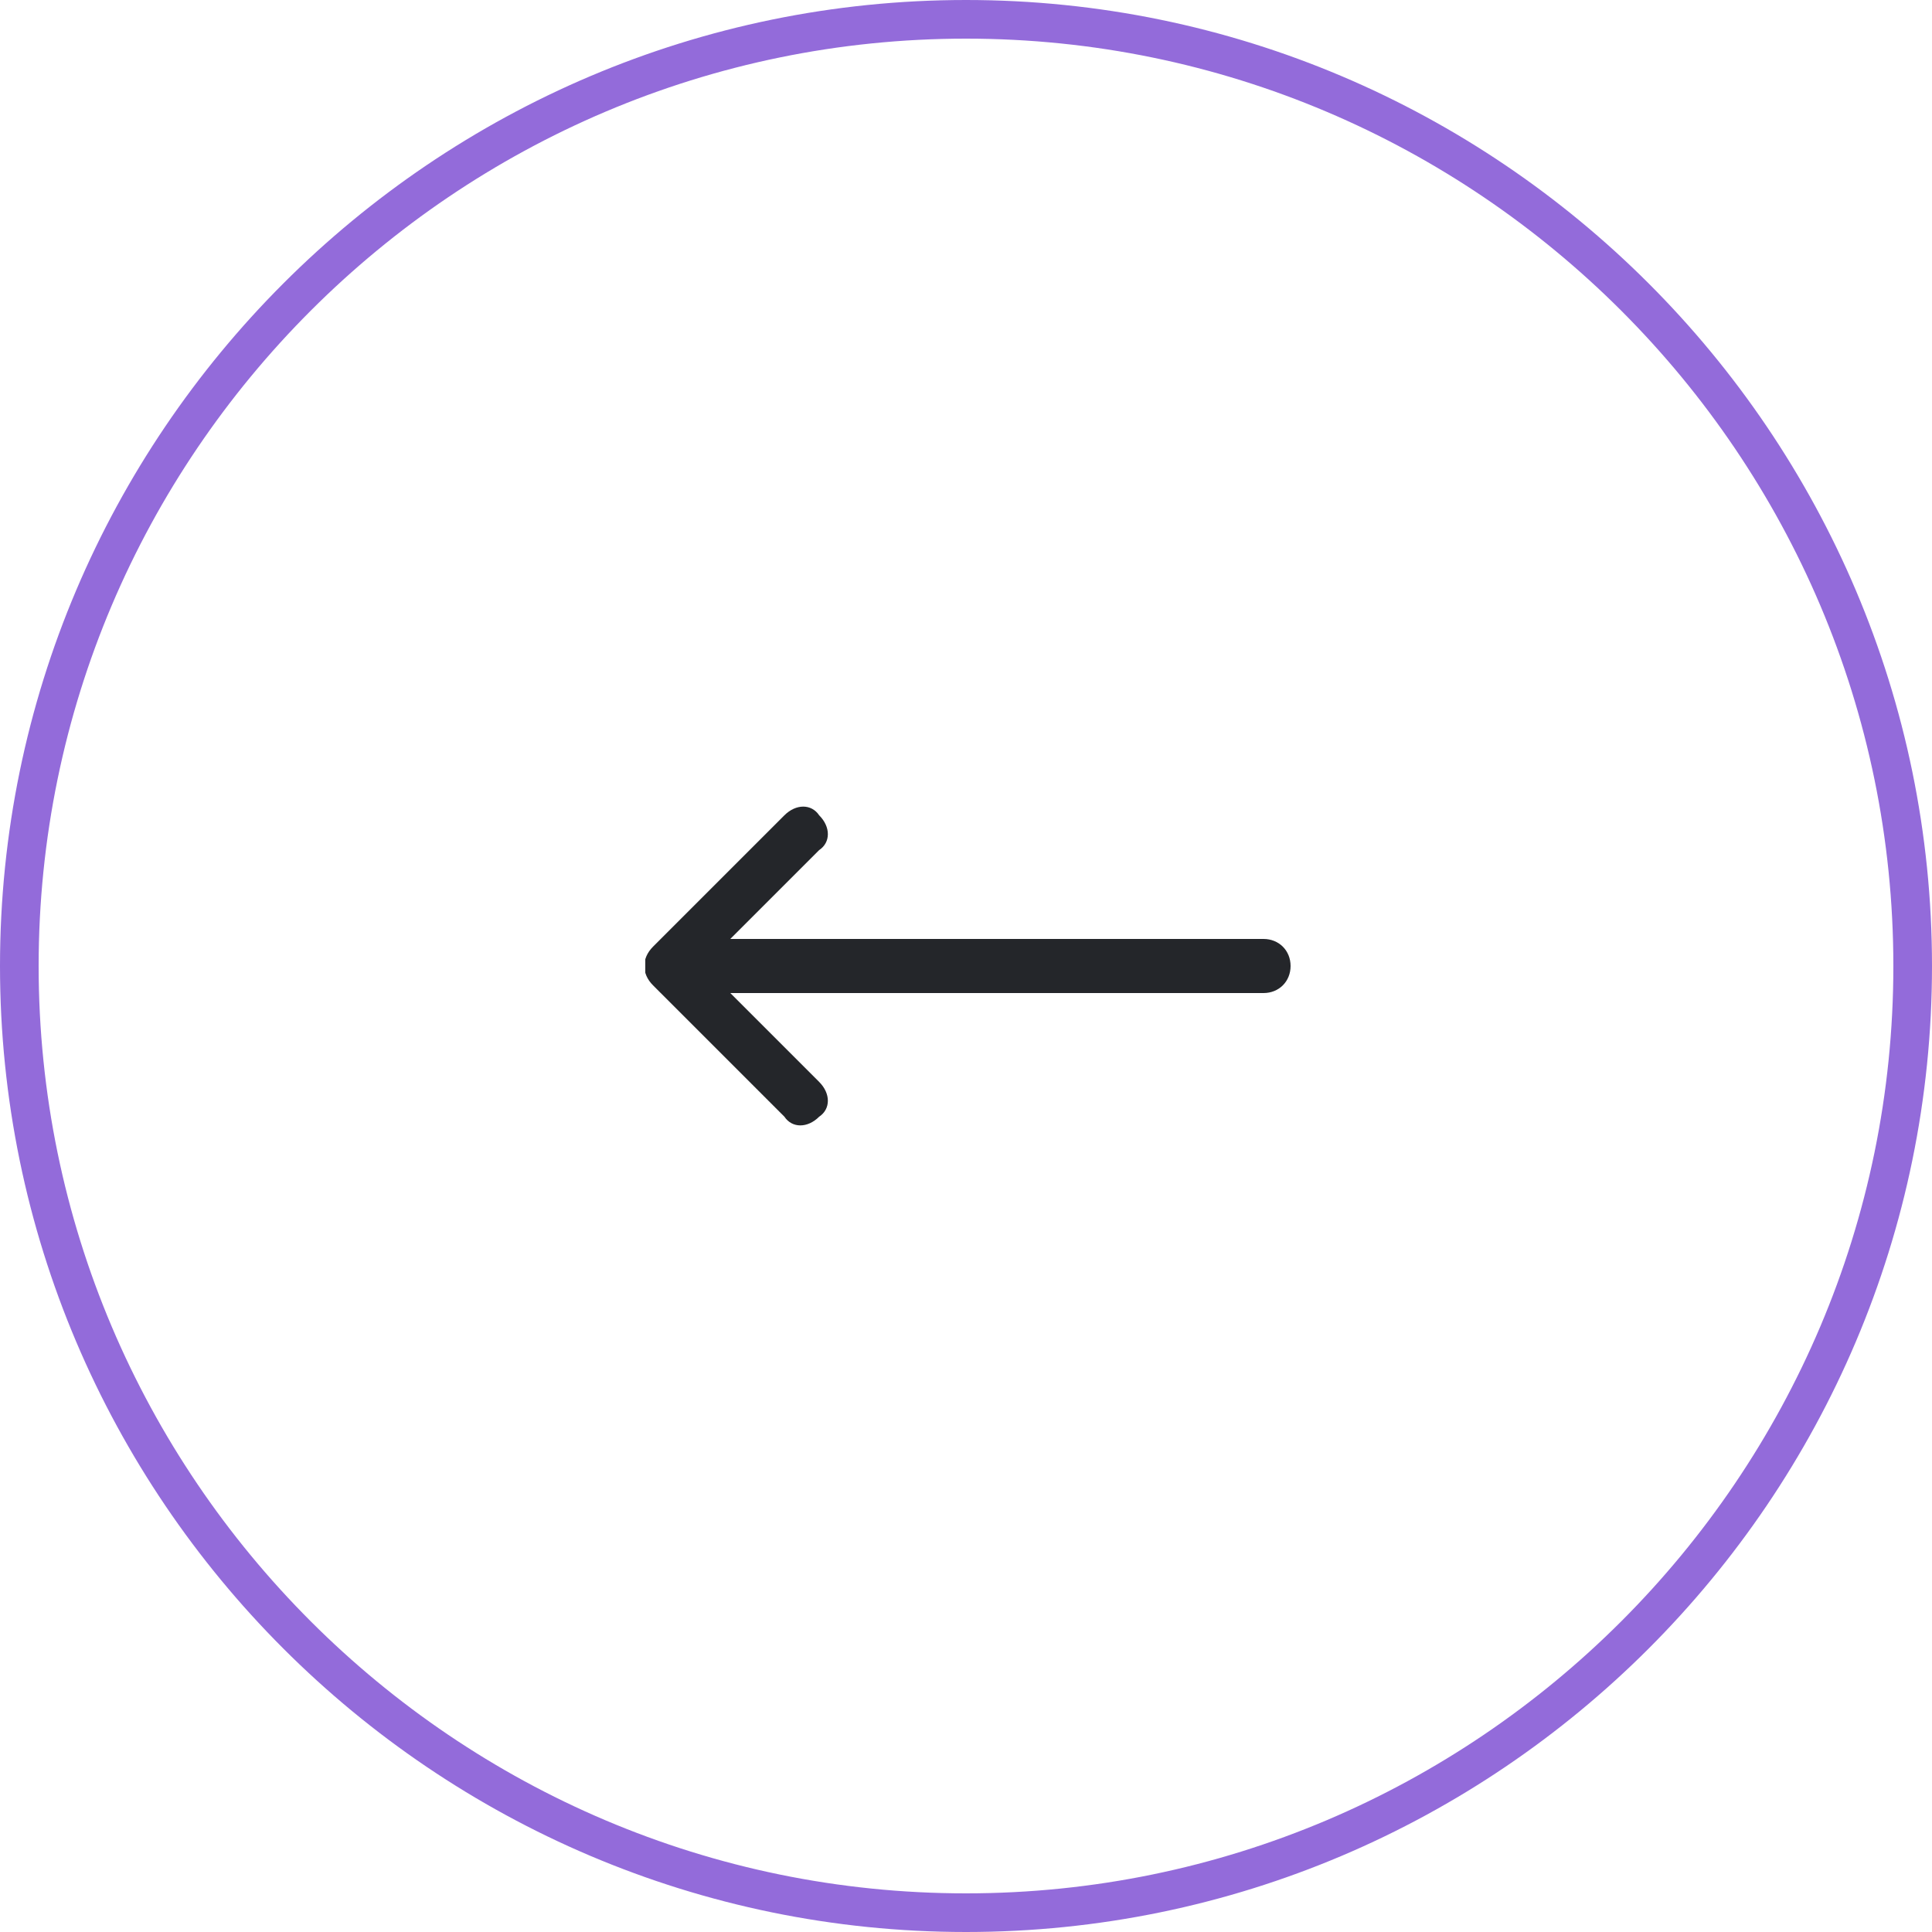 <?xml version="1.0" encoding="UTF-8"?>
<!-- Generator: Adobe Illustrator 25.2.1, SVG Export Plug-In . SVG Version: 6.00 Build 0)  -->
<svg xmlns="http://www.w3.org/2000/svg" xmlns:xlink="http://www.w3.org/1999/xlink" version="1.1" id="Capa_1" x="0px" y="0px" width="50px" height="50px" viewBox="0 0 50 50" style="enable-background:new 0 0 50 50;" xml:space="preserve">
<style type="text/css">
	.st0{fill:none;stroke:#936BDA;}
	.st1{clip-path:url(#SVGID_2_);}
	.st2{fill:#24262A;}
</style>
<path class="st0" d="M25,0.5L25,0.5c13.5,0,24.5,11,24.5,24.5l0,0c0,13.5-11,24.5-24.5,24.5l0,0c-13.5,0-24.5-11-24.5-24.5l0,0  C0.5,11.5,11.5,0.5,25,0.5z"></path>
<g>
	<defs>
		<rect id="SVGID_1_" x="16.7" y="16.7" width="16.7" height="16.7"></rect>
	</defs>
	<clipPath id="SVGID_2_">
		<use xlink:href="#SVGID_1_" style="overflow:visible;"></use>
	</clipPath>
	<g class="st1">
		<path class="st2" d="M16.9,24.5C16.9,24.5,16.9,24.5,16.9,24.5l3.4-3.4c0.3-0.3,0.7-0.3,0.9,0c0.3,0.3,0.3,0.7,0,0.9l-2.3,2.3    h13.8c0.4,0,0.7,0.3,0.7,0.7c0,0.4-0.3,0.7-0.7,0.7H18.9l2.3,2.3c0.3,0.3,0.3,0.7,0,0.9c-0.3,0.3-0.7,0.3-0.9,0l-3.4-3.4    c0,0,0,0,0,0C16.6,25.2,16.6,24.8,16.9,24.5z"></path>
	</g>
</g>
</svg>
